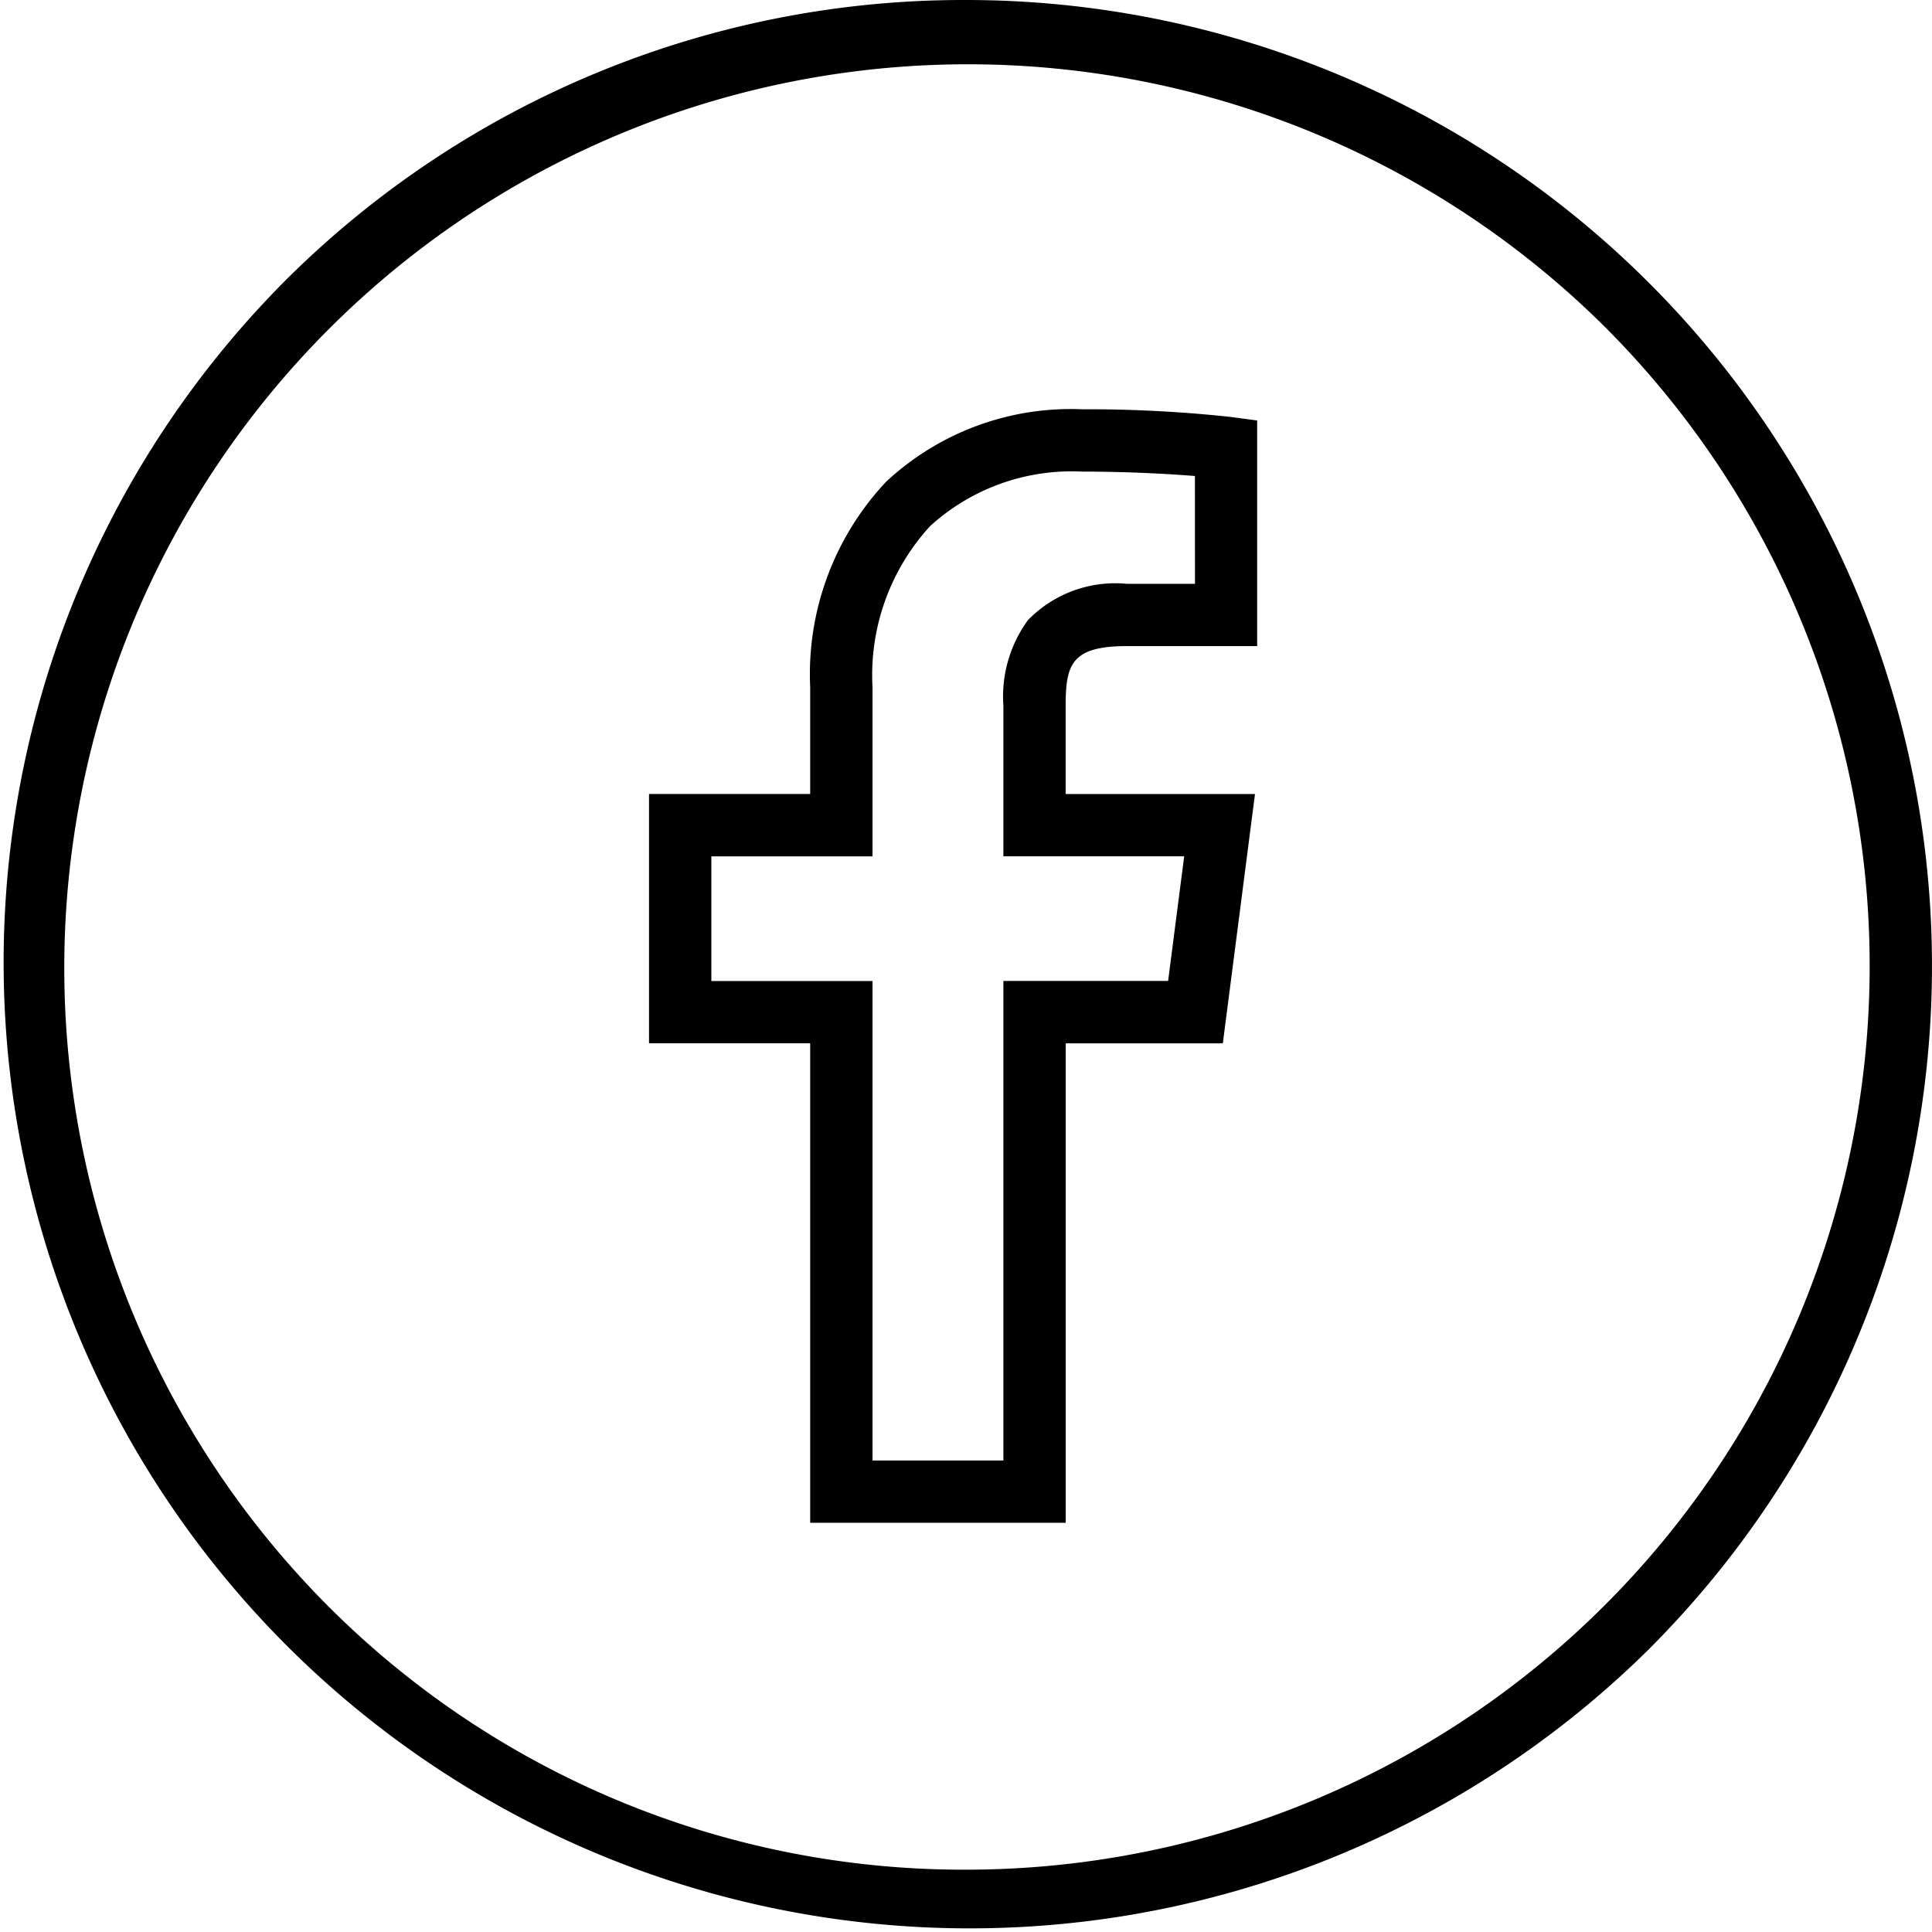 <svg xmlns="http://www.w3.org/2000/svg" width="31" height="31" viewBox="0 0 31 31"><path d="M15-.5A15.5,15.5,0,0,1,25.96,25.96,15.5,15.5,0,0,1,4.04,4.04,15.4,15.4,0,0,1,15-.5Zm0,30A14.5,14.5,0,0,0,25.253,4.747,14.5,14.5,0,0,0,4.747,25.253,14.405,14.405,0,0,0,15,29.5ZM16.859,6.067a21.4,21.4,0,0,1,2.379.122l.434.058V9.867H17.585c-.893,0-.986.292-.986.96v1.414h3.038l-.516,4H16.6v7.693H12.5V16.24H9.914v-4H12.5V10.53a4.507,4.507,0,0,1,1.218-3.3A4.344,4.344,0,0,1,16.859,6.067Zm1.814,1.071c-.432-.035-1.091-.071-1.814-.071a3.371,3.371,0,0,0-2.435.875A3.539,3.539,0,0,0,13.5,10.53v2.711H10.914v2H13.5v7.693h2.1V15.24h2.643l.258-2H15.6V10.827a2.083,2.083,0,0,1,.394-1.377,1.955,1.955,0,0,1,1.592-.582h1.088Z" transform="translate(0.5 0.5)"/></svg>